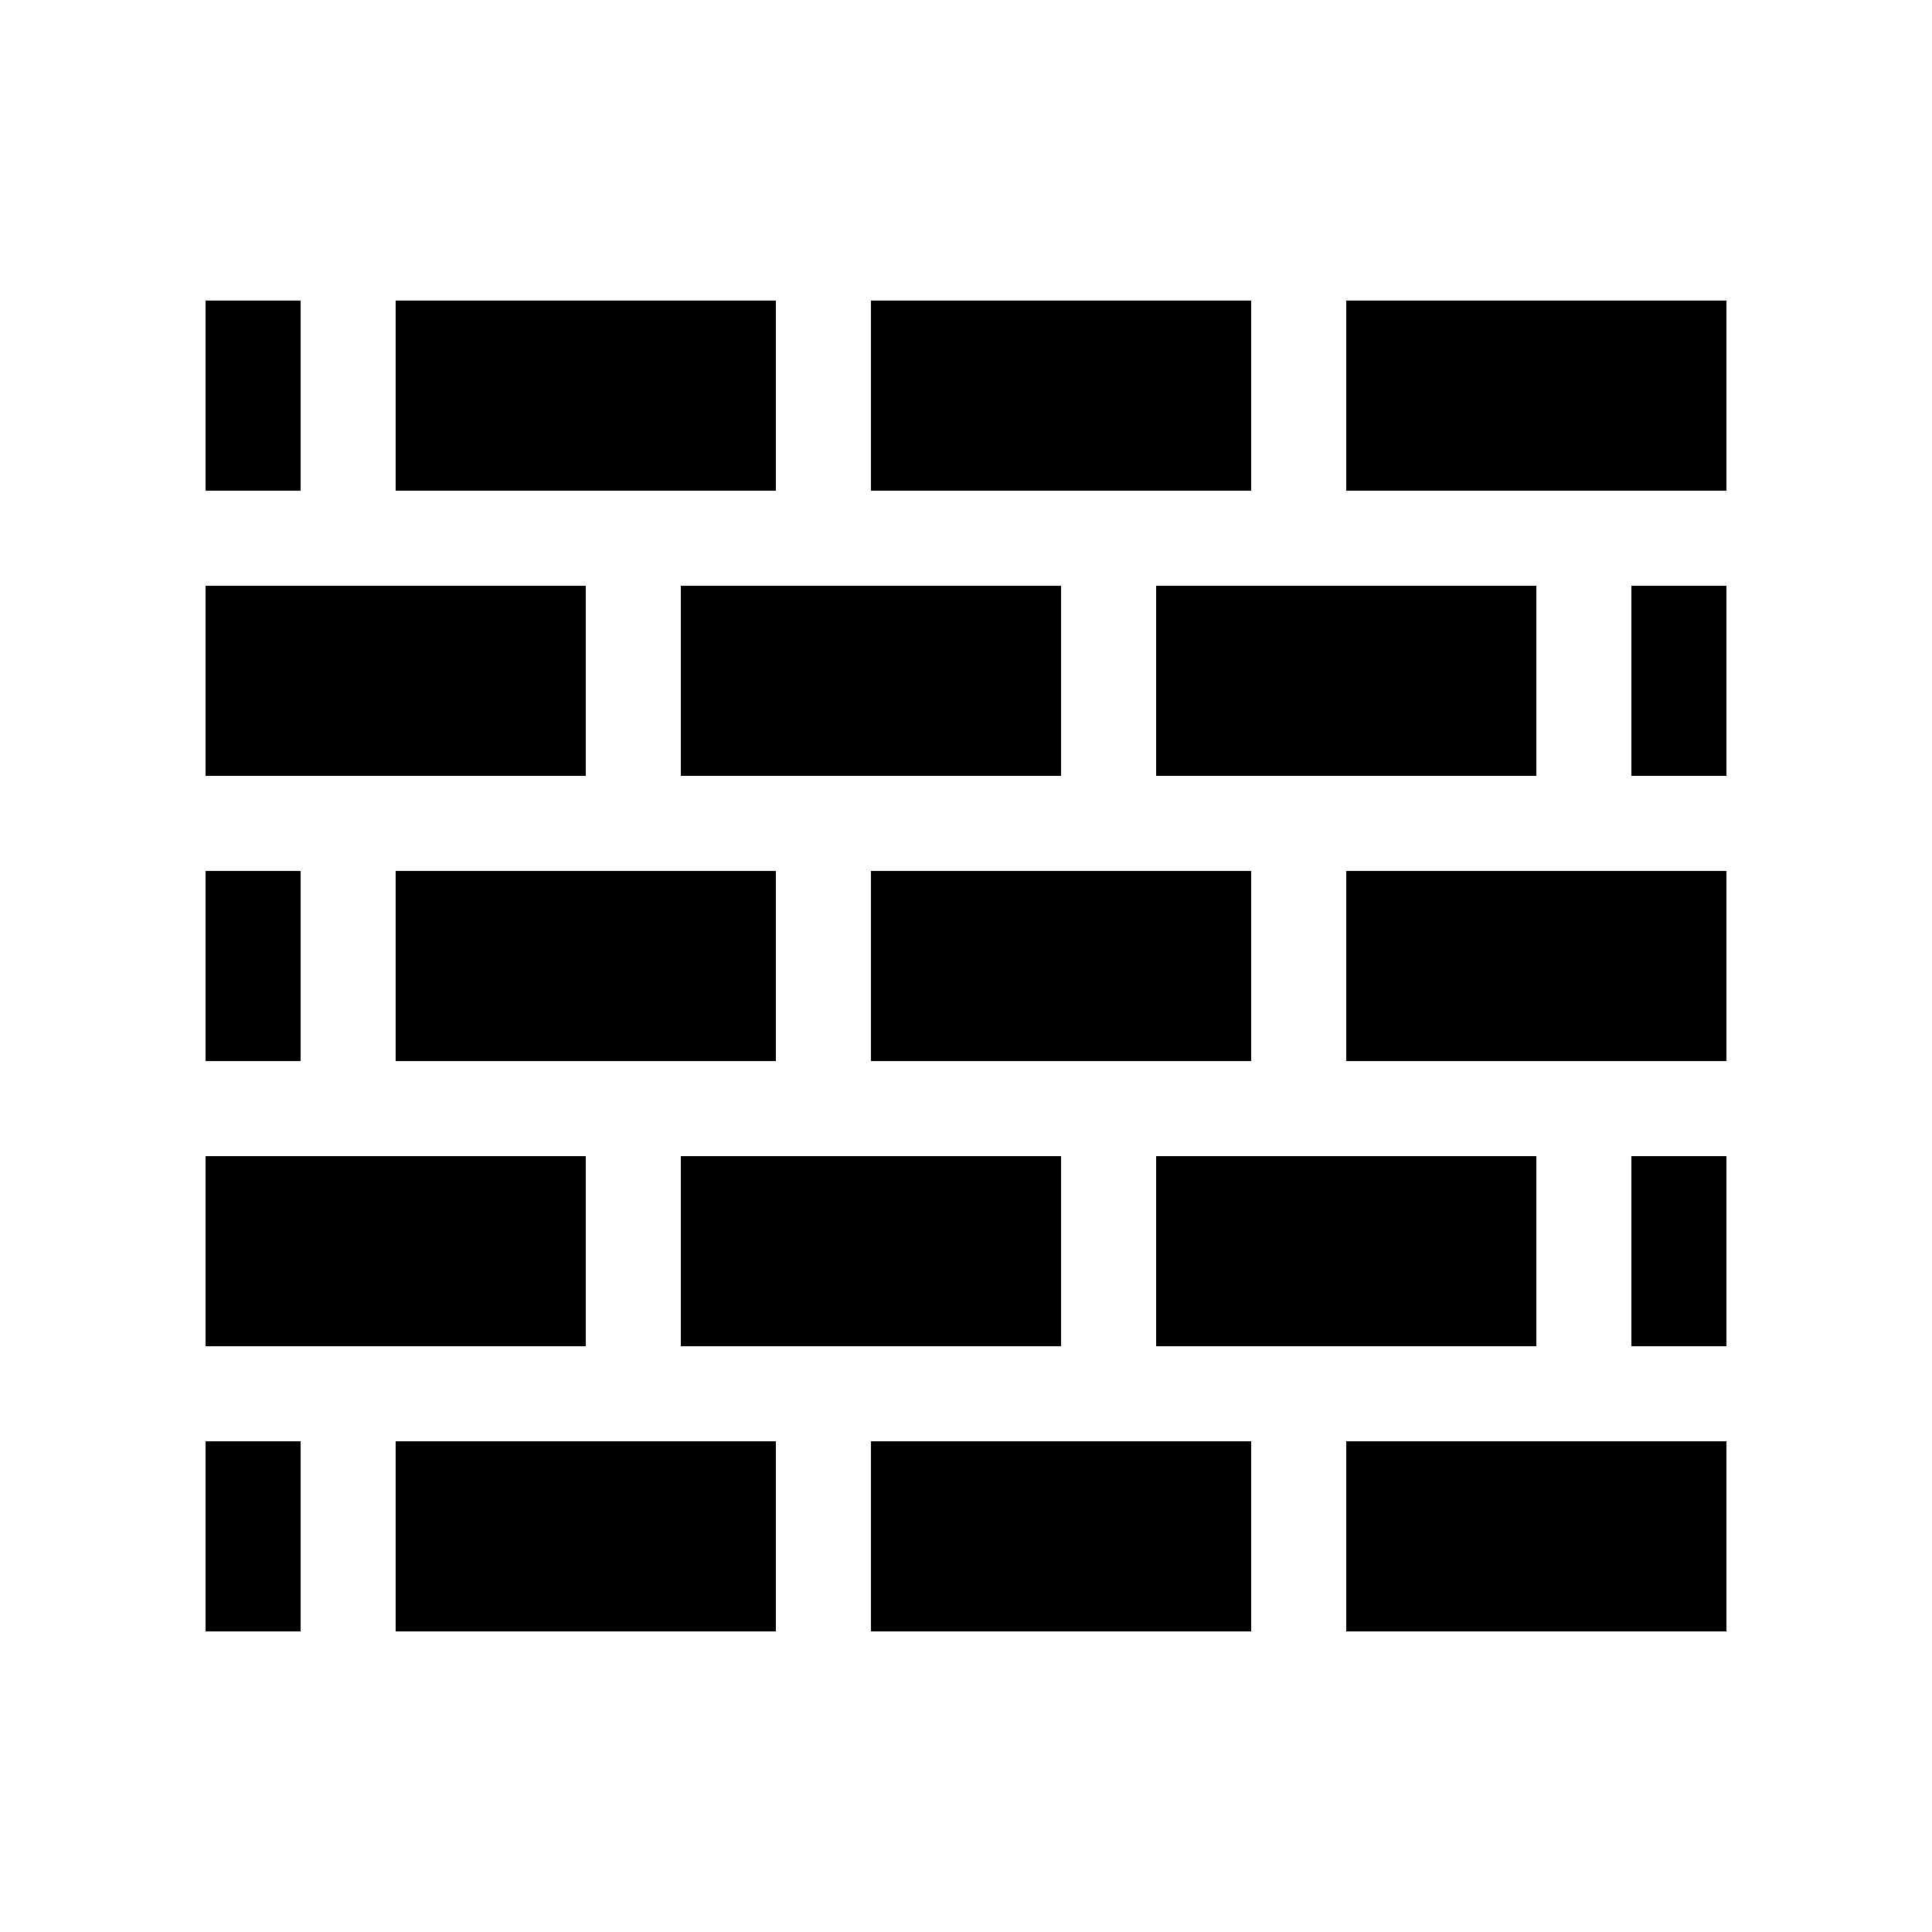 <?xml version="1.0" encoding="UTF-8"?>
<!-- Uploaded to: SVG Repo, www.svgrepo.com, Generator: SVG Repo Mixer Tools -->
<svg fill="#000000" width="800px" height="800px" version="1.1" viewBox="144 144 512 512" xmlns="http://www.w3.org/2000/svg">
 <g>
  <path d="m248.86 374.81h100.76v50.379h-100.76z"/>
  <path d="m374.81 374.81h100.76v50.379h-100.76z"/>
  <path d="m500.76 374.81h100.76v50.379h-100.76z"/>
  <path d="m248.86 525.95h100.76v50.383h-100.76z"/>
  <path d="m374.81 525.95h100.76v50.383h-100.76z"/>
  <path d="m500.76 525.95h100.76v50.383h-100.76z"/>
  <path d="m324.43 450.38h100.76v50.383h-100.76z"/>
  <path d="m450.38 450.38h100.76v50.383h-100.76z"/>
  <path d="m198.48 450.38h100.76v50.383h-100.76z"/>
  <path d="m576.33 450.38h25.191v50.383h-25.191z"/>
  <path d="m198.48 374.81h25.188v50.379h-25.188z"/>
  <path d="m248.86 223.66h100.76v50.383h-100.76z"/>
  <path d="m374.81 223.66h100.76v50.383h-100.76z"/>
  <path d="m500.76 223.66h100.76v50.383h-100.76z"/>
  <path d="m324.43 299.24h100.76v50.379h-100.76z"/>
  <path d="m450.38 299.24h100.76v50.379h-100.76z"/>
  <path d="m198.48 299.24h100.76v50.379h-100.76z"/>
  <path d="m576.33 299.24h25.191v50.379h-25.191z"/>
  <path d="m198.48 223.66h25.188v50.383h-25.188z"/>
  <path d="m198.48 525.95h25.188v50.383h-25.188z"/>
 </g>
</svg>